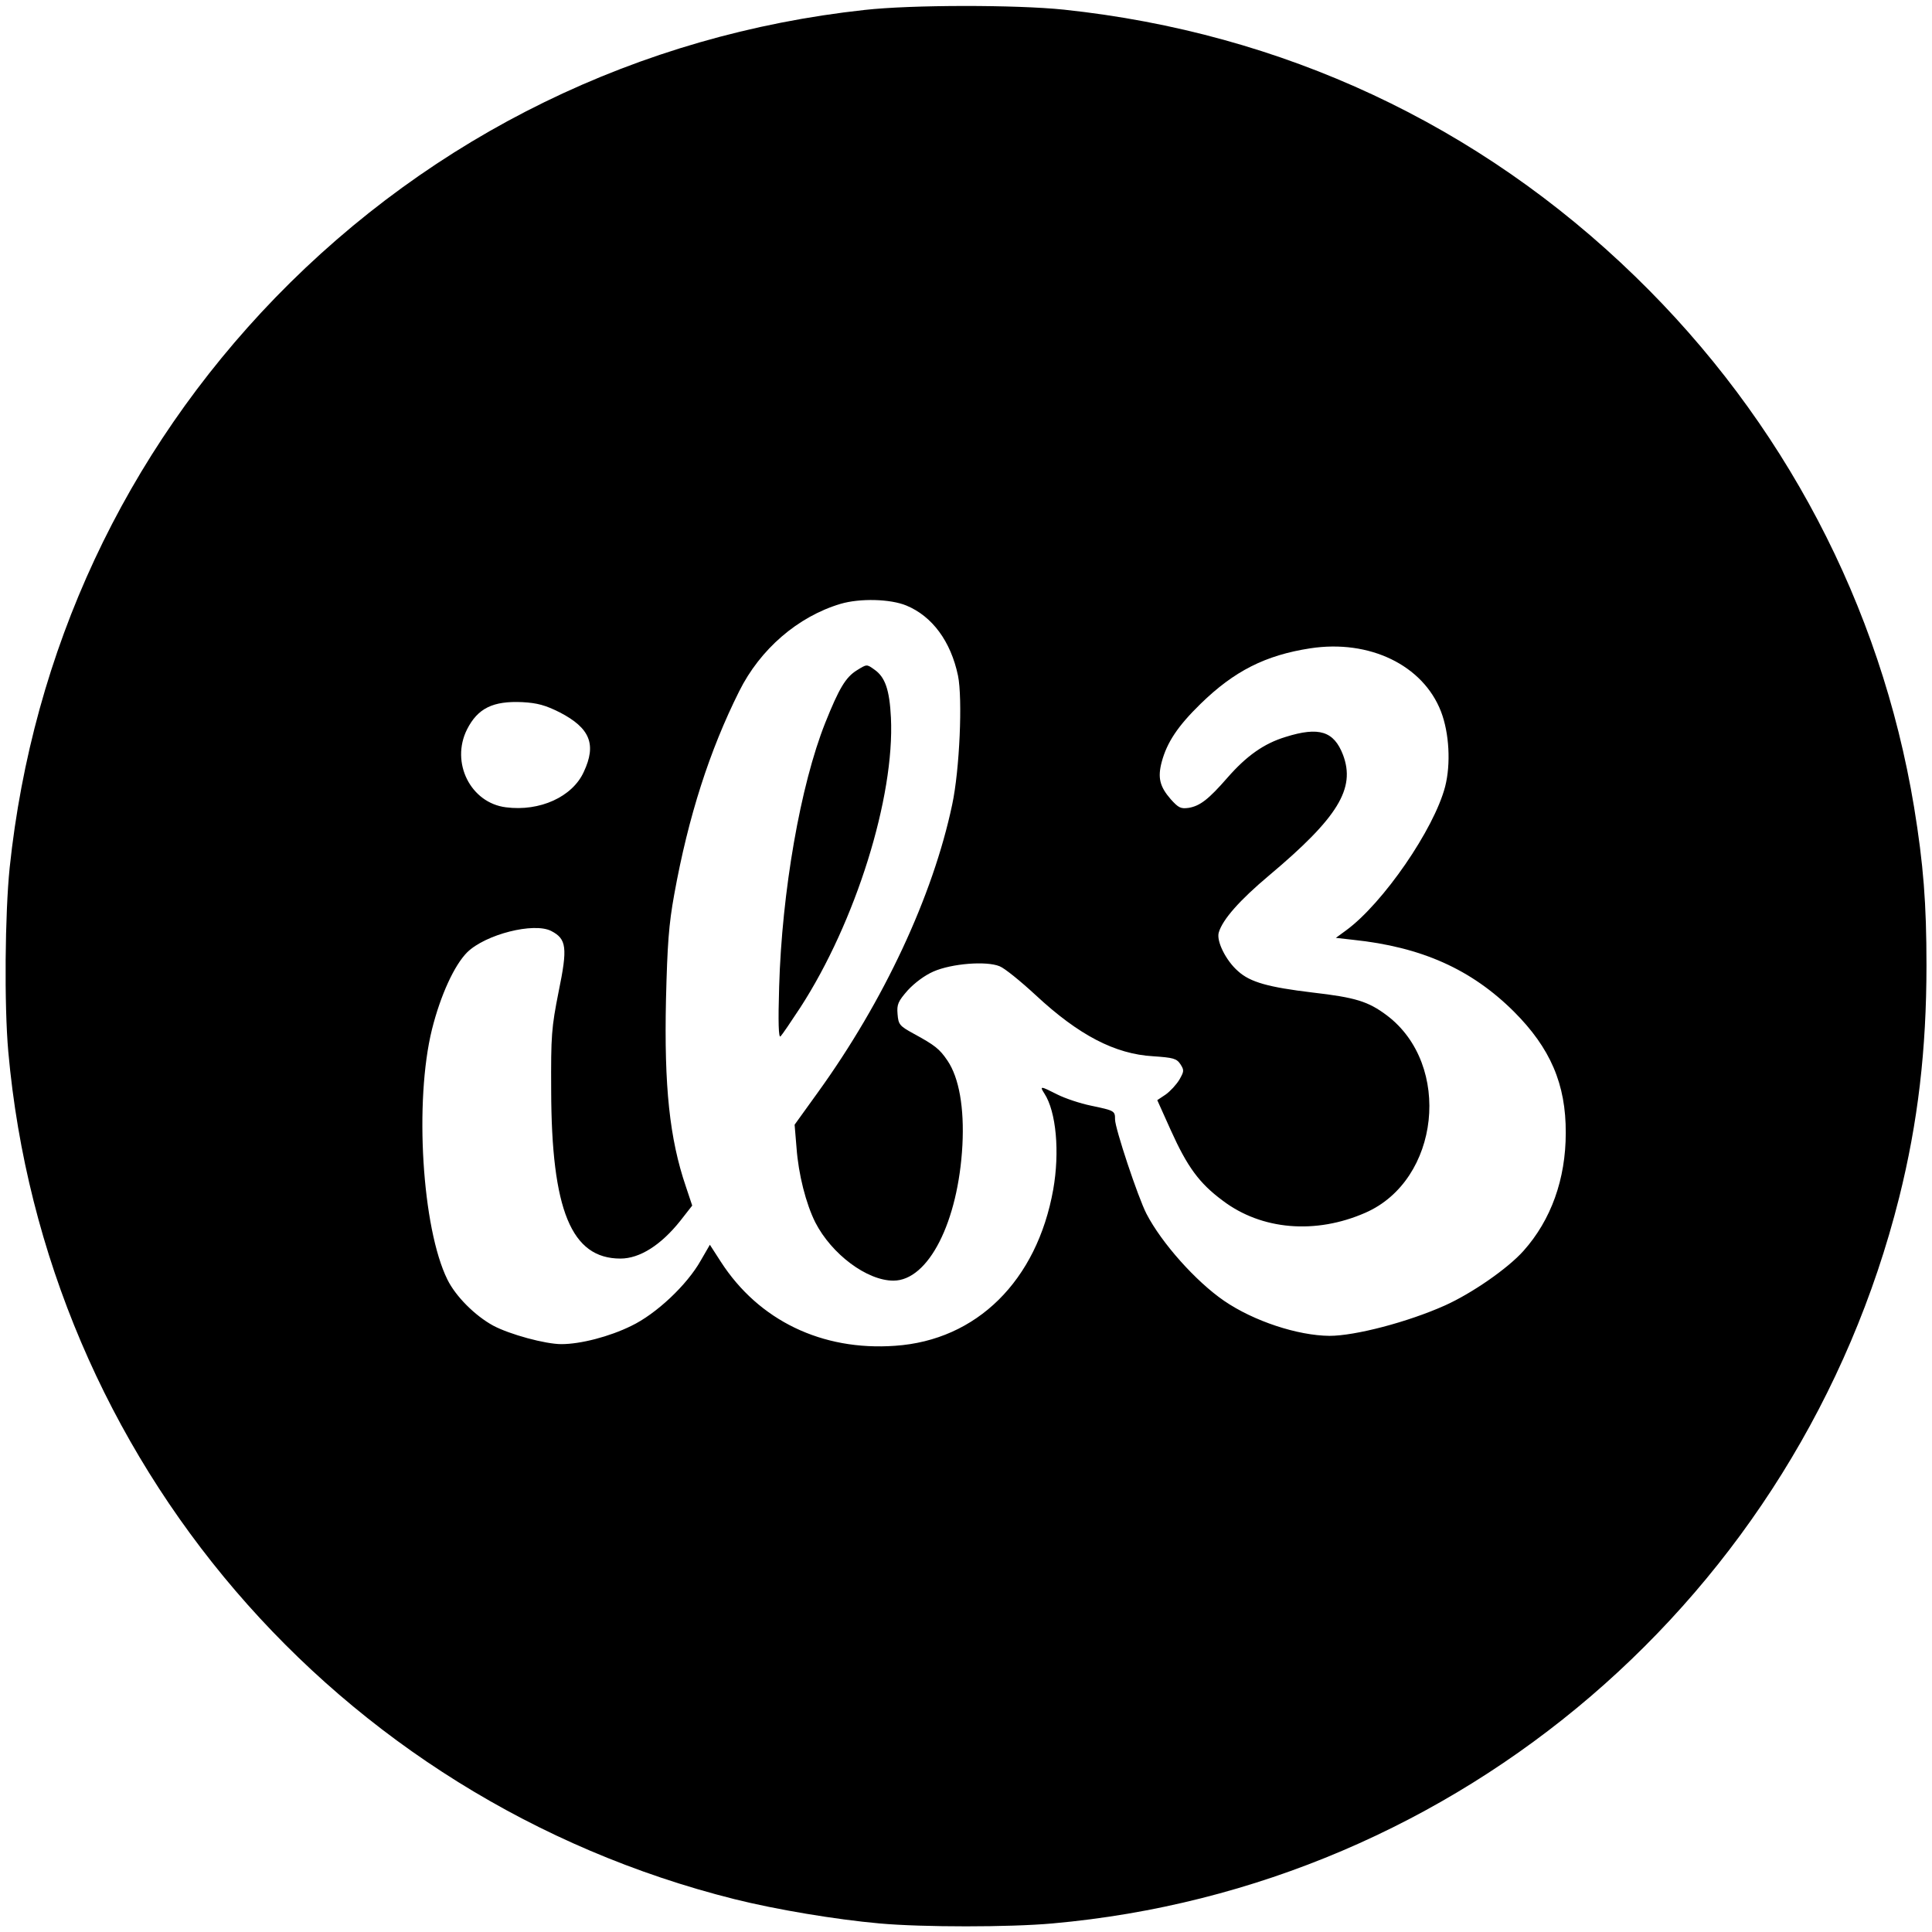 <?xml version="1.0" standalone="no"?>
<!DOCTYPE svg PUBLIC "-//W3C//DTD SVG 20010904//EN"
 "http://www.w3.org/TR/2001/REC-SVG-20010904/DTD/svg10.dtd">
<svg version="1.0" xmlns="http://www.w3.org/2000/svg"
 width="700pt" height="700pt" viewBox="0 0 700 700"
 preserveAspectRatio="xMidYMid meet">
<g transform="translate(0,700) scale(0.1,-0.1)"
fill="#000000" stroke="none">
<path d="M3133 6964 c-818 -89 -1564 -454 -2135 -1042 -547 -565 -880 -1279
-963 -2066 -17 -167 -20 -497 -5 -666 132 -1478 1187 -2709 2631 -3071 152
-38 368 -74 526 -88 156 -14 470 -14 626 0 1474 131 2706 1188 3068 2630 68
272 99 536 99 841 0 225 -11 366 -45 574 -121 731 -473 1401 -1010 1922 -567
551 -1278 883 -2070 967 -173 18 -552 18 -722 -1z m151 -2158 c94 -39 161
-130 187 -254 17 -83 6 -341 -21 -467 -70 -332 -248 -712 -486 -1042 l-85
-118 7 -84 c7 -96 34 -202 68 -270 59 -115 187 -211 283 -211 127 0 235 213
250 491 7 135 -12 244 -54 306 -29 43 -46 56 -123 98 -51 28 -55 33 -58 71 -3
35 2 46 37 86 25 27 61 54 93 68 66 29 192 39 240 19 18 -7 77 -55 131 -105
156 -145 287 -213 425 -221 73 -5 85 -8 99 -29 14 -22 13 -26 -4 -56 -11 -18
-33 -42 -50 -54 l-30 -20 49 -109 c60 -133 103 -192 188 -255 141 -107 337
-123 517 -44 270 118 315 536 78 715 -68 51 -114 65 -270 83 -158 19 -225 37
-269 77 -44 38 -80 110 -70 141 14 47 76 117 182 206 250 210 314 315 268 437
-33 86 -87 103 -208 65 -79 -24 -142 -69 -211 -148 -68 -78 -99 -102 -140
-109 -29 -4 -37 0 -65 31 -40 46 -48 78 -33 135 19 71 58 130 141 211 122 119
235 176 397 201 215 33 409 -61 474 -229 30 -78 36 -190 15 -272 -40 -154
-225 -423 -359 -521 l-37 -27 62 -7 c249 -26 429 -107 583 -260 132 -132 189
-263 188 -440 0 -167 -53 -315 -153 -427 -57 -64 -187 -154 -285 -198 -134
-60 -325 -110 -418 -110 -115 1 -274 53 -382 127 -102 70 -226 209 -281 315
-31 60 -114 310 -114 342 0 31 -1 32 -87 50 -39 8 -93 26 -121 40 -63 32 -66
32 -48 4 43 -66 56 -212 32 -348 -59 -330 -277 -546 -573 -566 -265 -19 -494
92 -631 304 l-40 62 -33 -57 c-50 -89 -162 -194 -252 -237 -79 -39 -184 -66
-253 -66 -58 0 -187 35 -247 67 -66 36 -136 106 -166 167 -92 186 -120 647
-56 906 31 124 81 233 128 280 67 65 241 109 304 77 56 -29 60 -60 27 -220
-26 -131 -28 -159 -27 -357 1 -435 73 -610 251 -610 70 0 147 49 217 137 l43
55 -23 69 c-59 173 -79 362 -72 678 5 200 10 271 30 381 51 282 128 521 235
735 76 153 213 271 367 317 71 21 181 18 239 -6z m-1256 -387 c110 -57 134
-116 87 -216 -41 -90 -159 -144 -282 -128 -128 16 -201 162 -141 282 39 77 94
104 201 99 54 -3 83 -11 135 -37z"/>
<path d="M3104 4571 c-40 -25 -64 -65 -114 -190 -90 -226 -157 -612 -167 -956
-4 -130 -2 -187 5 -180 6 6 38 53 72 105 200 309 342 762 328 1050 -5 101 -21
147 -60 174 -28 20 -27 20 -64 -3z"/>
</g>
</svg>
